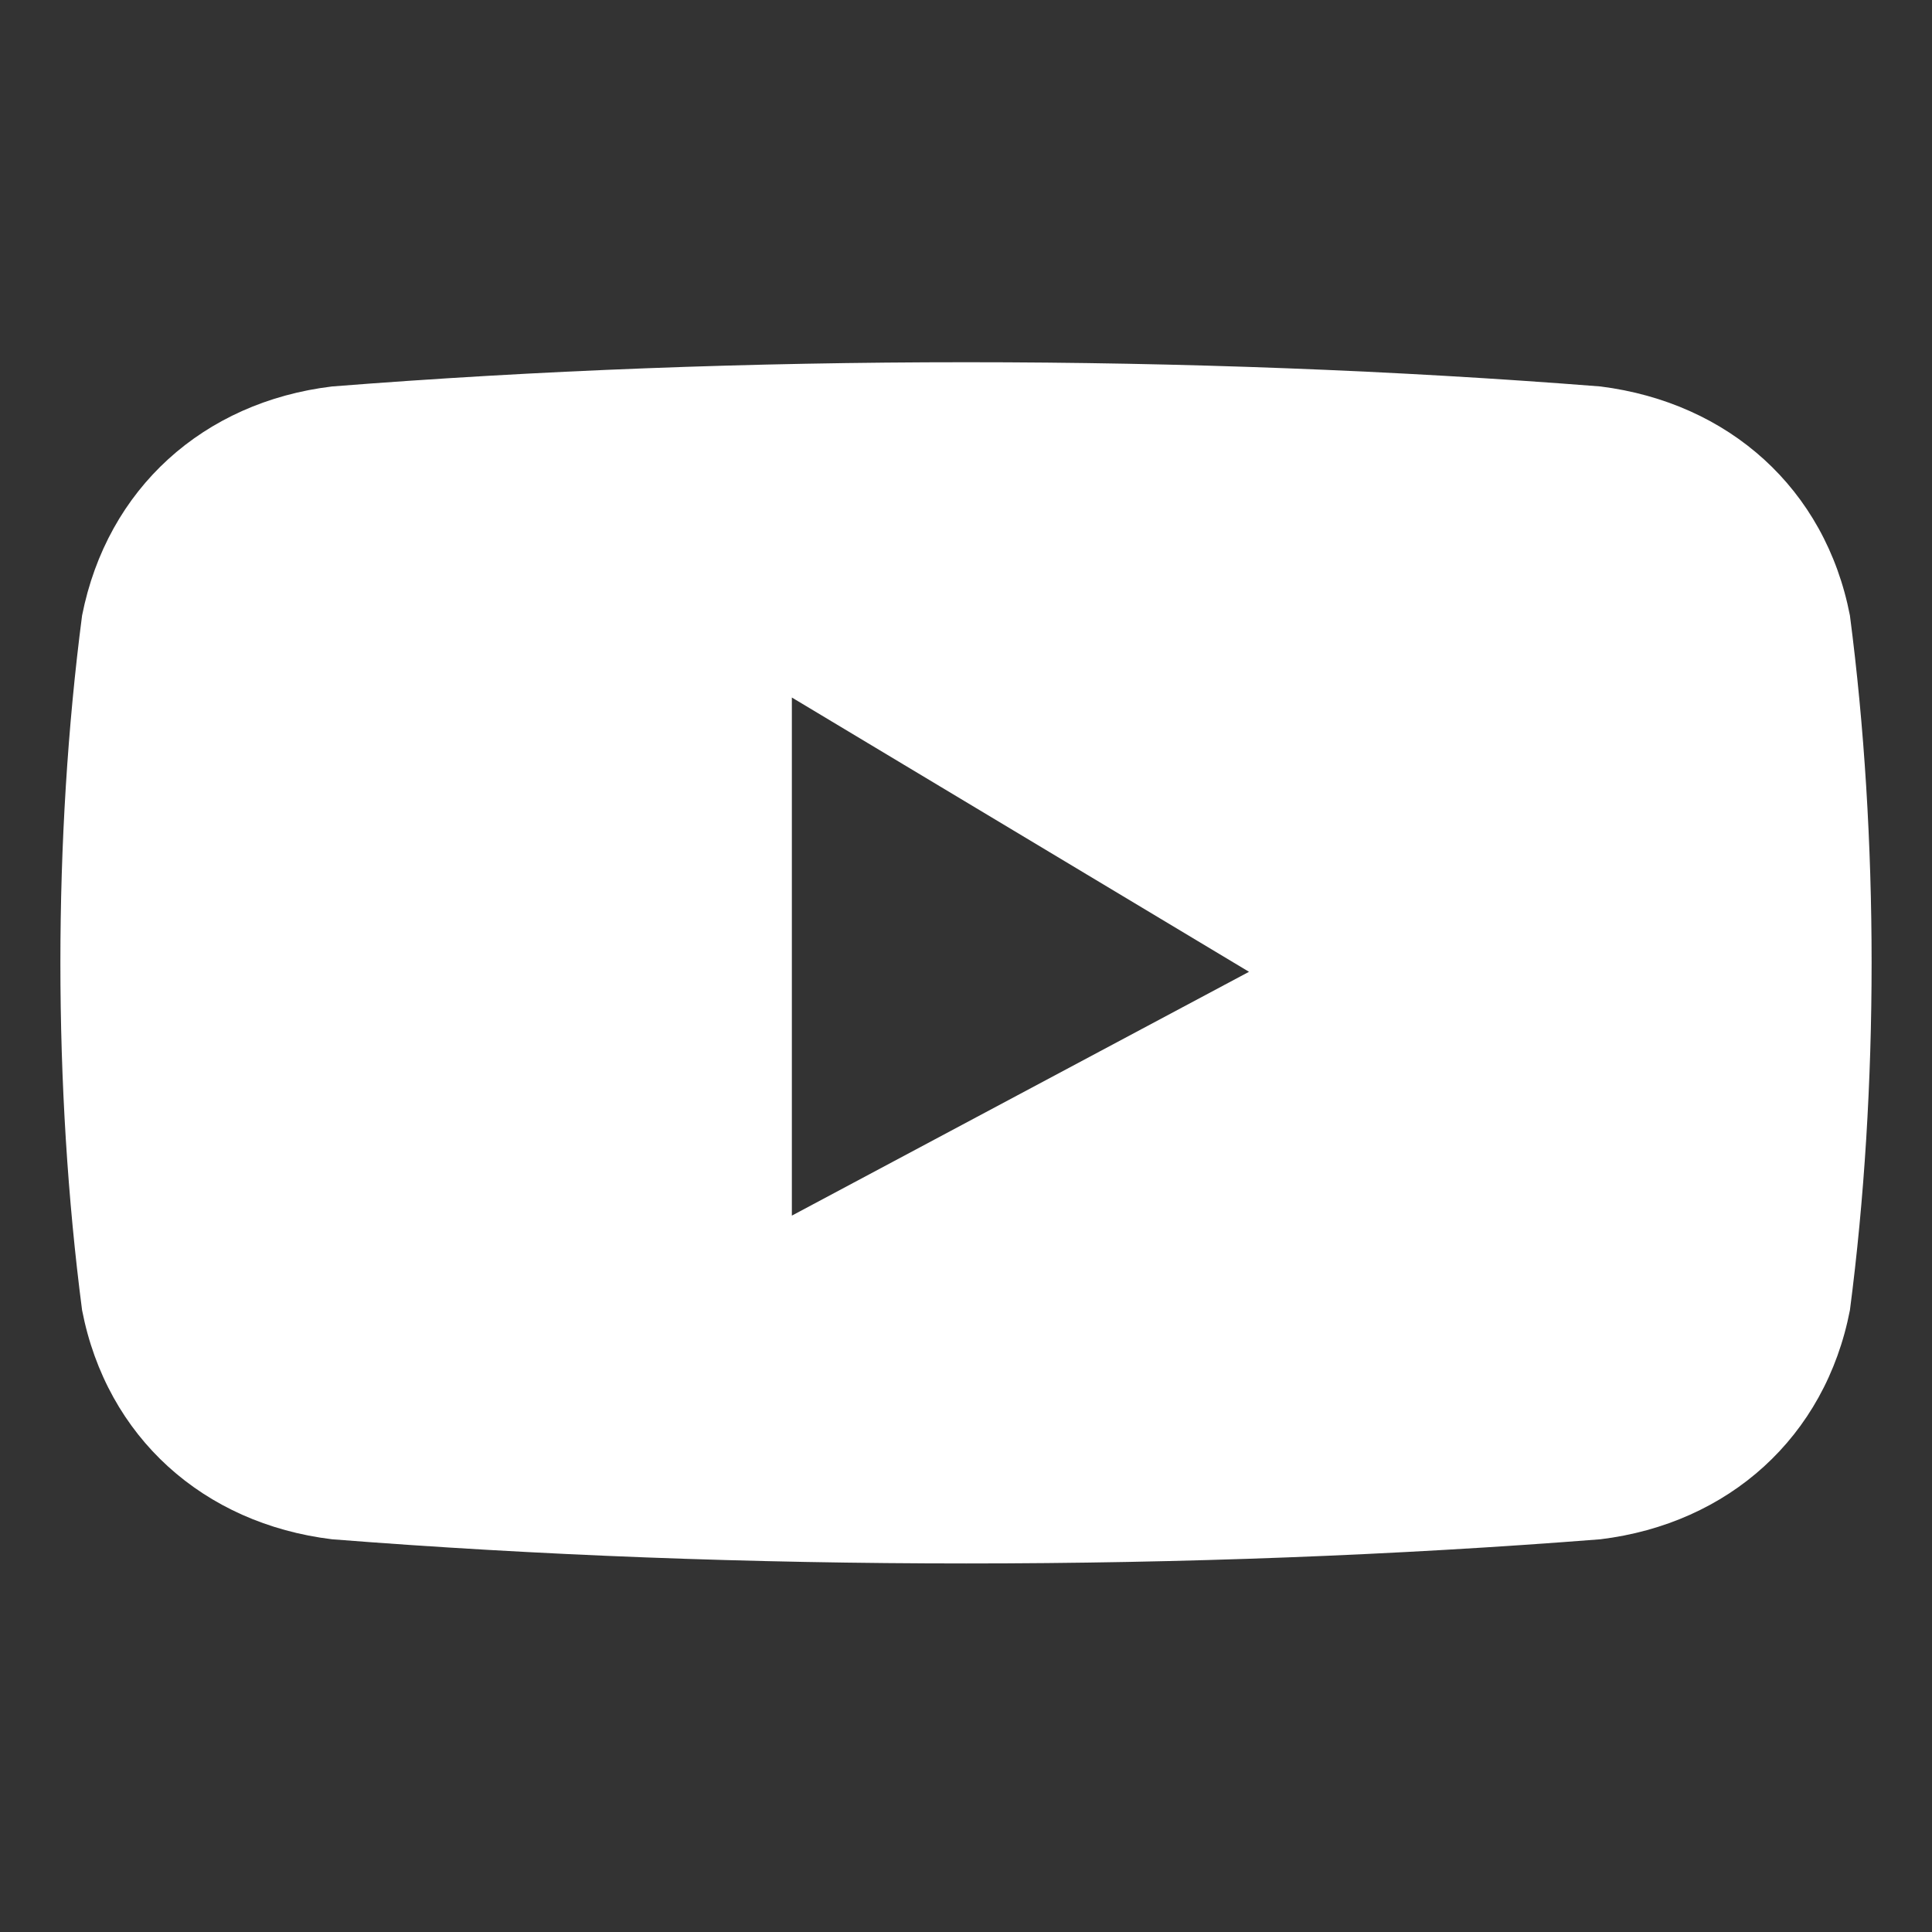 <svg width="29" height="29" viewBox="0 0 29 29" fill="none" xmlns="http://www.w3.org/2000/svg">
<rect x="0" y="0" width="29" height="29" fill="#333333" stroke="none"/>
<path d="M24.024 5.801C17.867 5.316 11.14 5.316 4.983 5.801C3.054 6.035 1.609 7.331 1.232 9.239C0.798 12.57 0.798 16.335 1.232 19.666C1.602 21.574 3.054 22.87 4.983 23.105C11.14 23.589 17.867 23.589 24.024 23.105C25.946 22.87 27.398 21.574 27.768 19.666C28.202 16.335 28.202 12.57 27.768 9.239C27.398 7.331 25.946 6.043 24.024 5.801ZM11.886 18.247V10.47L18.748 14.587L11.886 18.247Z" fill="white"/>
</svg>
